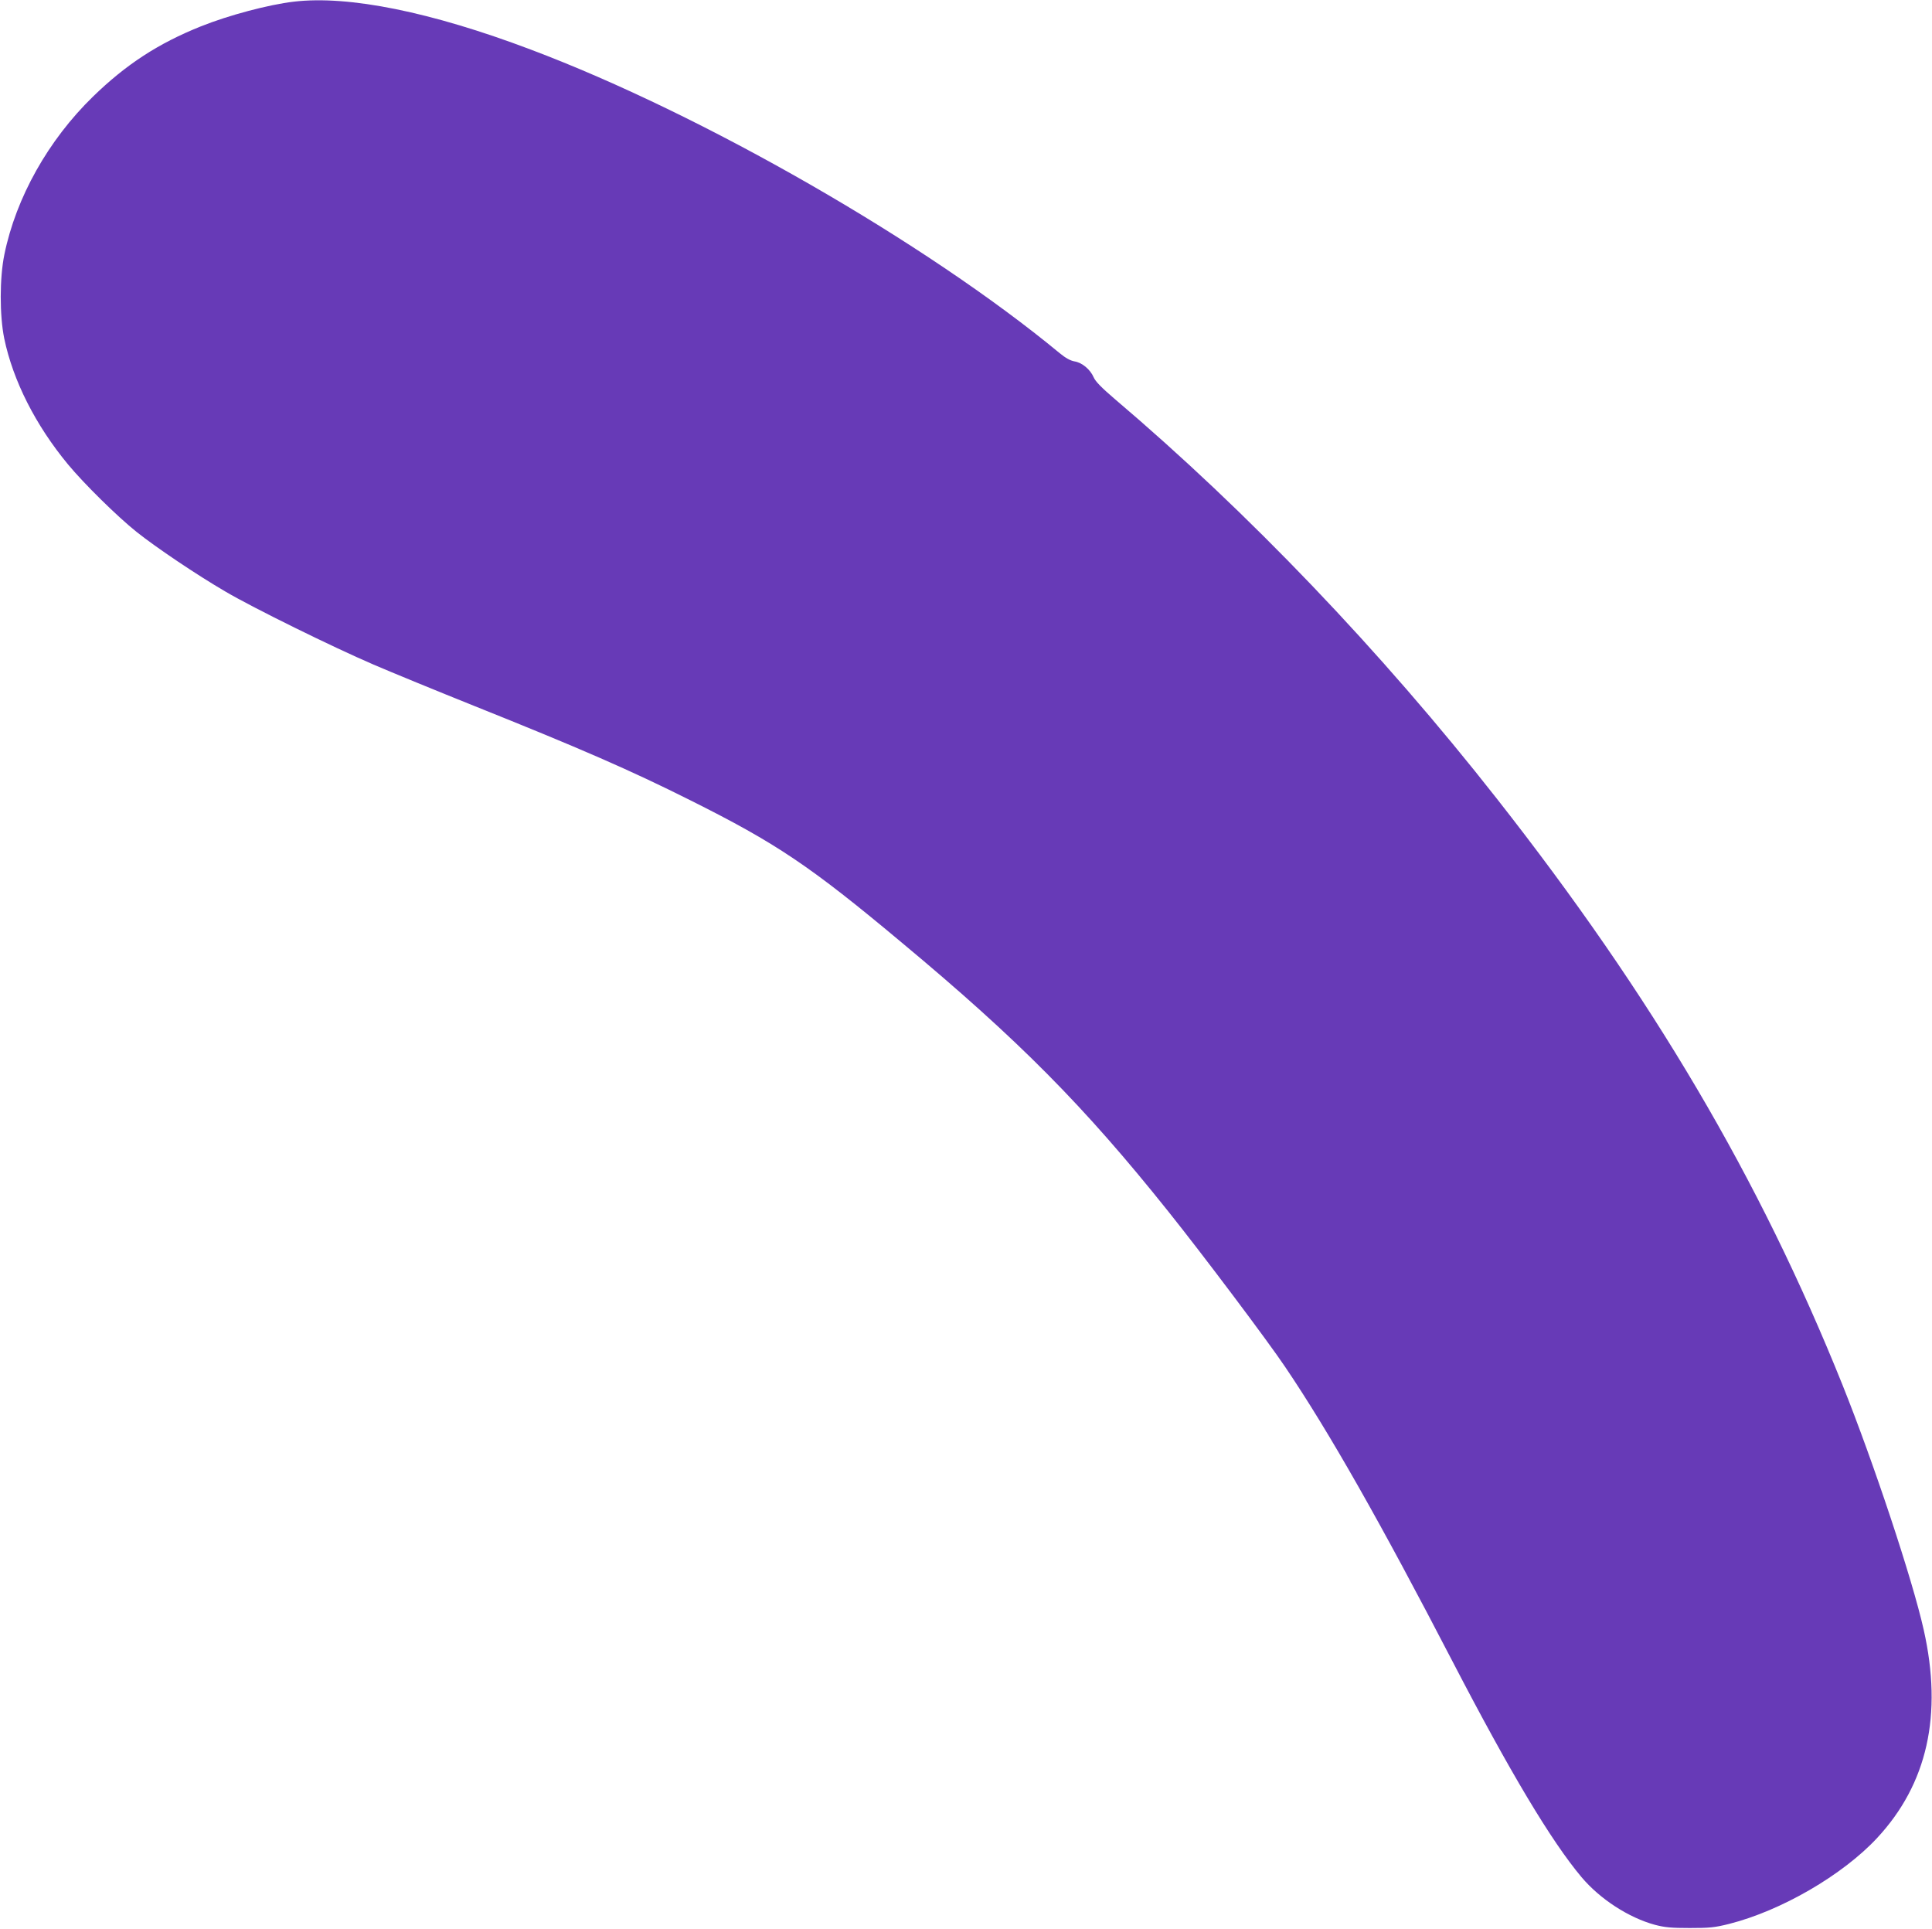 <?xml version="1.0" standalone="no"?>
<!DOCTYPE svg PUBLIC "-//W3C//DTD SVG 20010904//EN"
 "http://www.w3.org/TR/2001/REC-SVG-20010904/DTD/svg10.dtd">
<svg version="1.0" xmlns="http://www.w3.org/2000/svg"
 width="1280pt" height="1278pt" viewBox="0 0 1280 1278"
 preserveAspectRatio="xMidYMid meet">
<g transform="translate(0,1278) scale(0.1,-0.1)"
fill="#673ab7" stroke="none">
<path d="M1947 12769 c-165 -19 -433 -90 -617 -164 -282 -113 -495 -252 -714
-465 -296 -288 -510 -669 -587 -1046 -32 -155 -32 -404 -1 -556 58 -279 207
-574 422 -834 105 -127 326 -345 455 -448 132 -105 398 -284 590 -396 186
-109 706 -365 980 -483 121 -52 423 -176 670 -275 694 -278 1030 -424 1427
-623 572 -286 793 -434 1404 -945 773 -644 1206 -1081 1762 -1777 229 -286
662 -862 776 -1032 291 -430 635 -1037 1111 -1955 379 -730 652 -1187 853
-1426 122 -145 313 -269 487 -316 65 -17 108 -21 230 -21 131 0 164 3 260 27
345 87 752 323 981 569 333 358 436 816 309 1380 -75 335 -332 1108 -538 1622
-549 1367 -1258 2570 -2291 3885 -767 977 -1646 1896 -2532 2648 -84 72 -126
114 -138 142 -23 53 -77 98 -128 106 -27 5 -58 22 -97 54 -885 732 -2364 1582
-3503 2011 -661 250 -1209 361 -1571 318z"/>
</g>
</svg>
